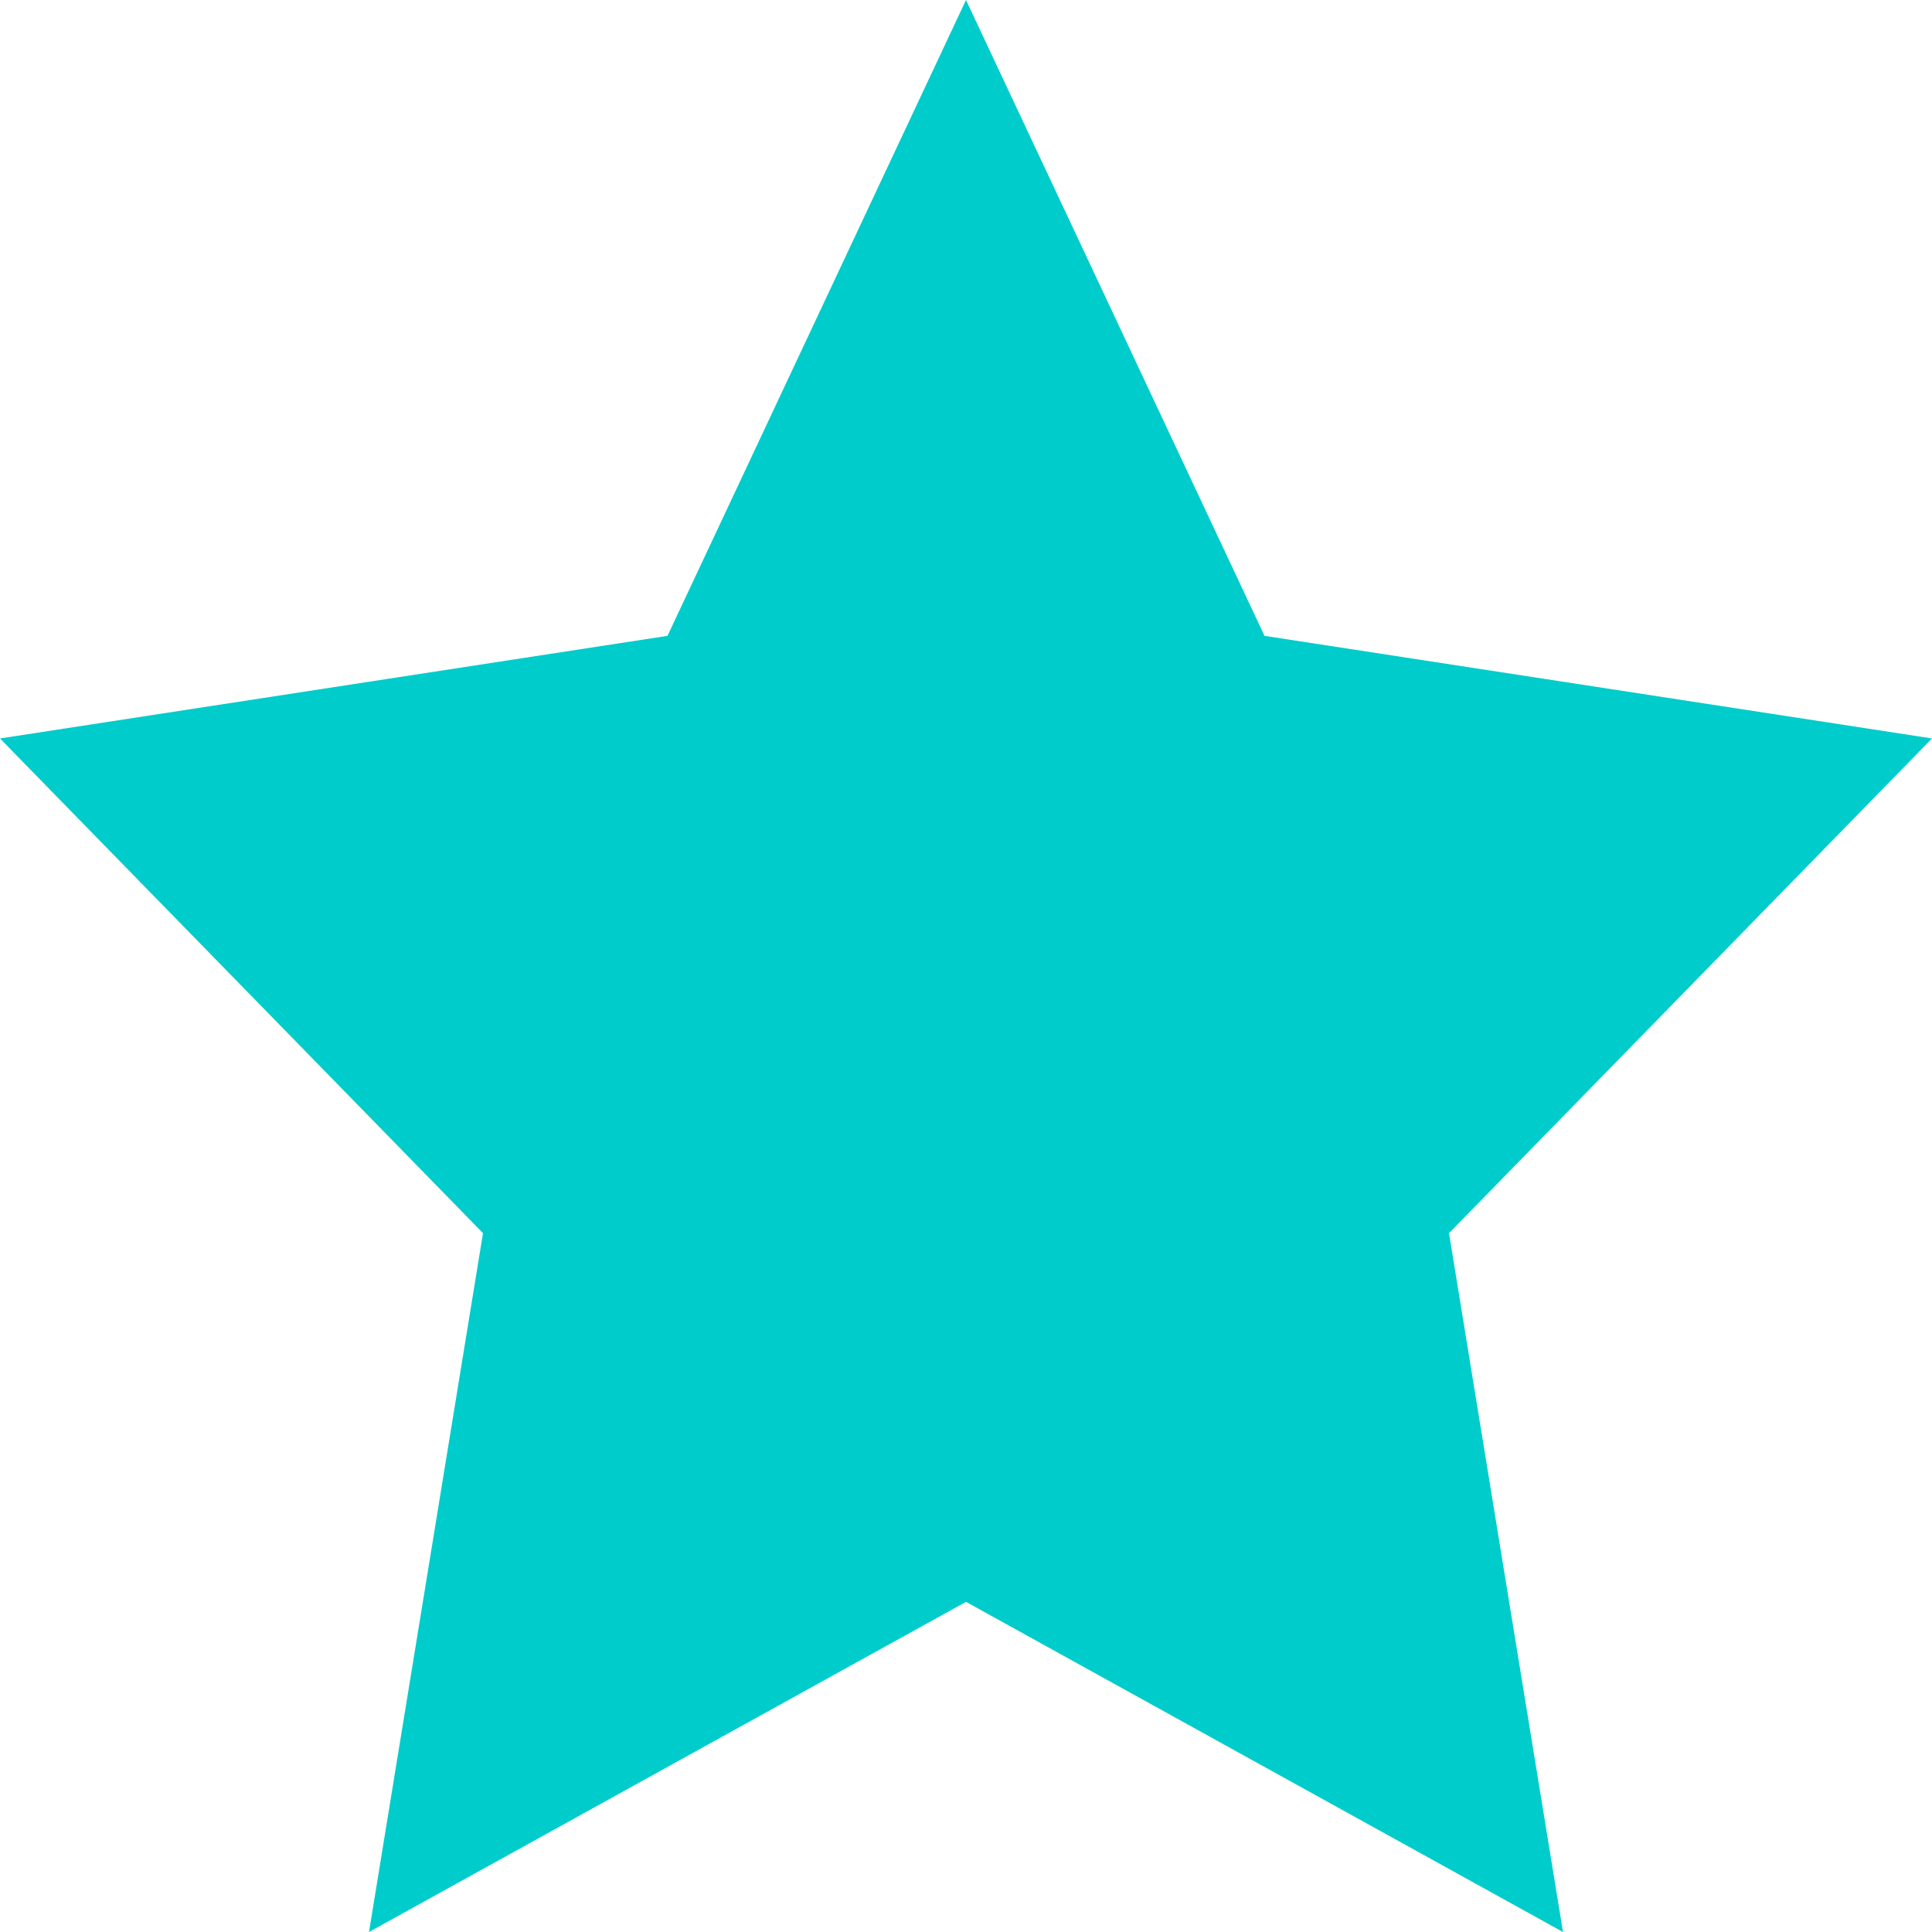 <svg width="18" height="18" viewBox="0 0 18 18" fill="none" xmlns="http://www.w3.org/2000/svg">
<path d="M9 0L11.781 5.924L18 6.88L13.5 11.489L14.562 18L9 14.924L3.438 18L4.5 11.489L0 6.88L6.219 5.924L9 0Z" fill="#00CCCC"/>
</svg>
